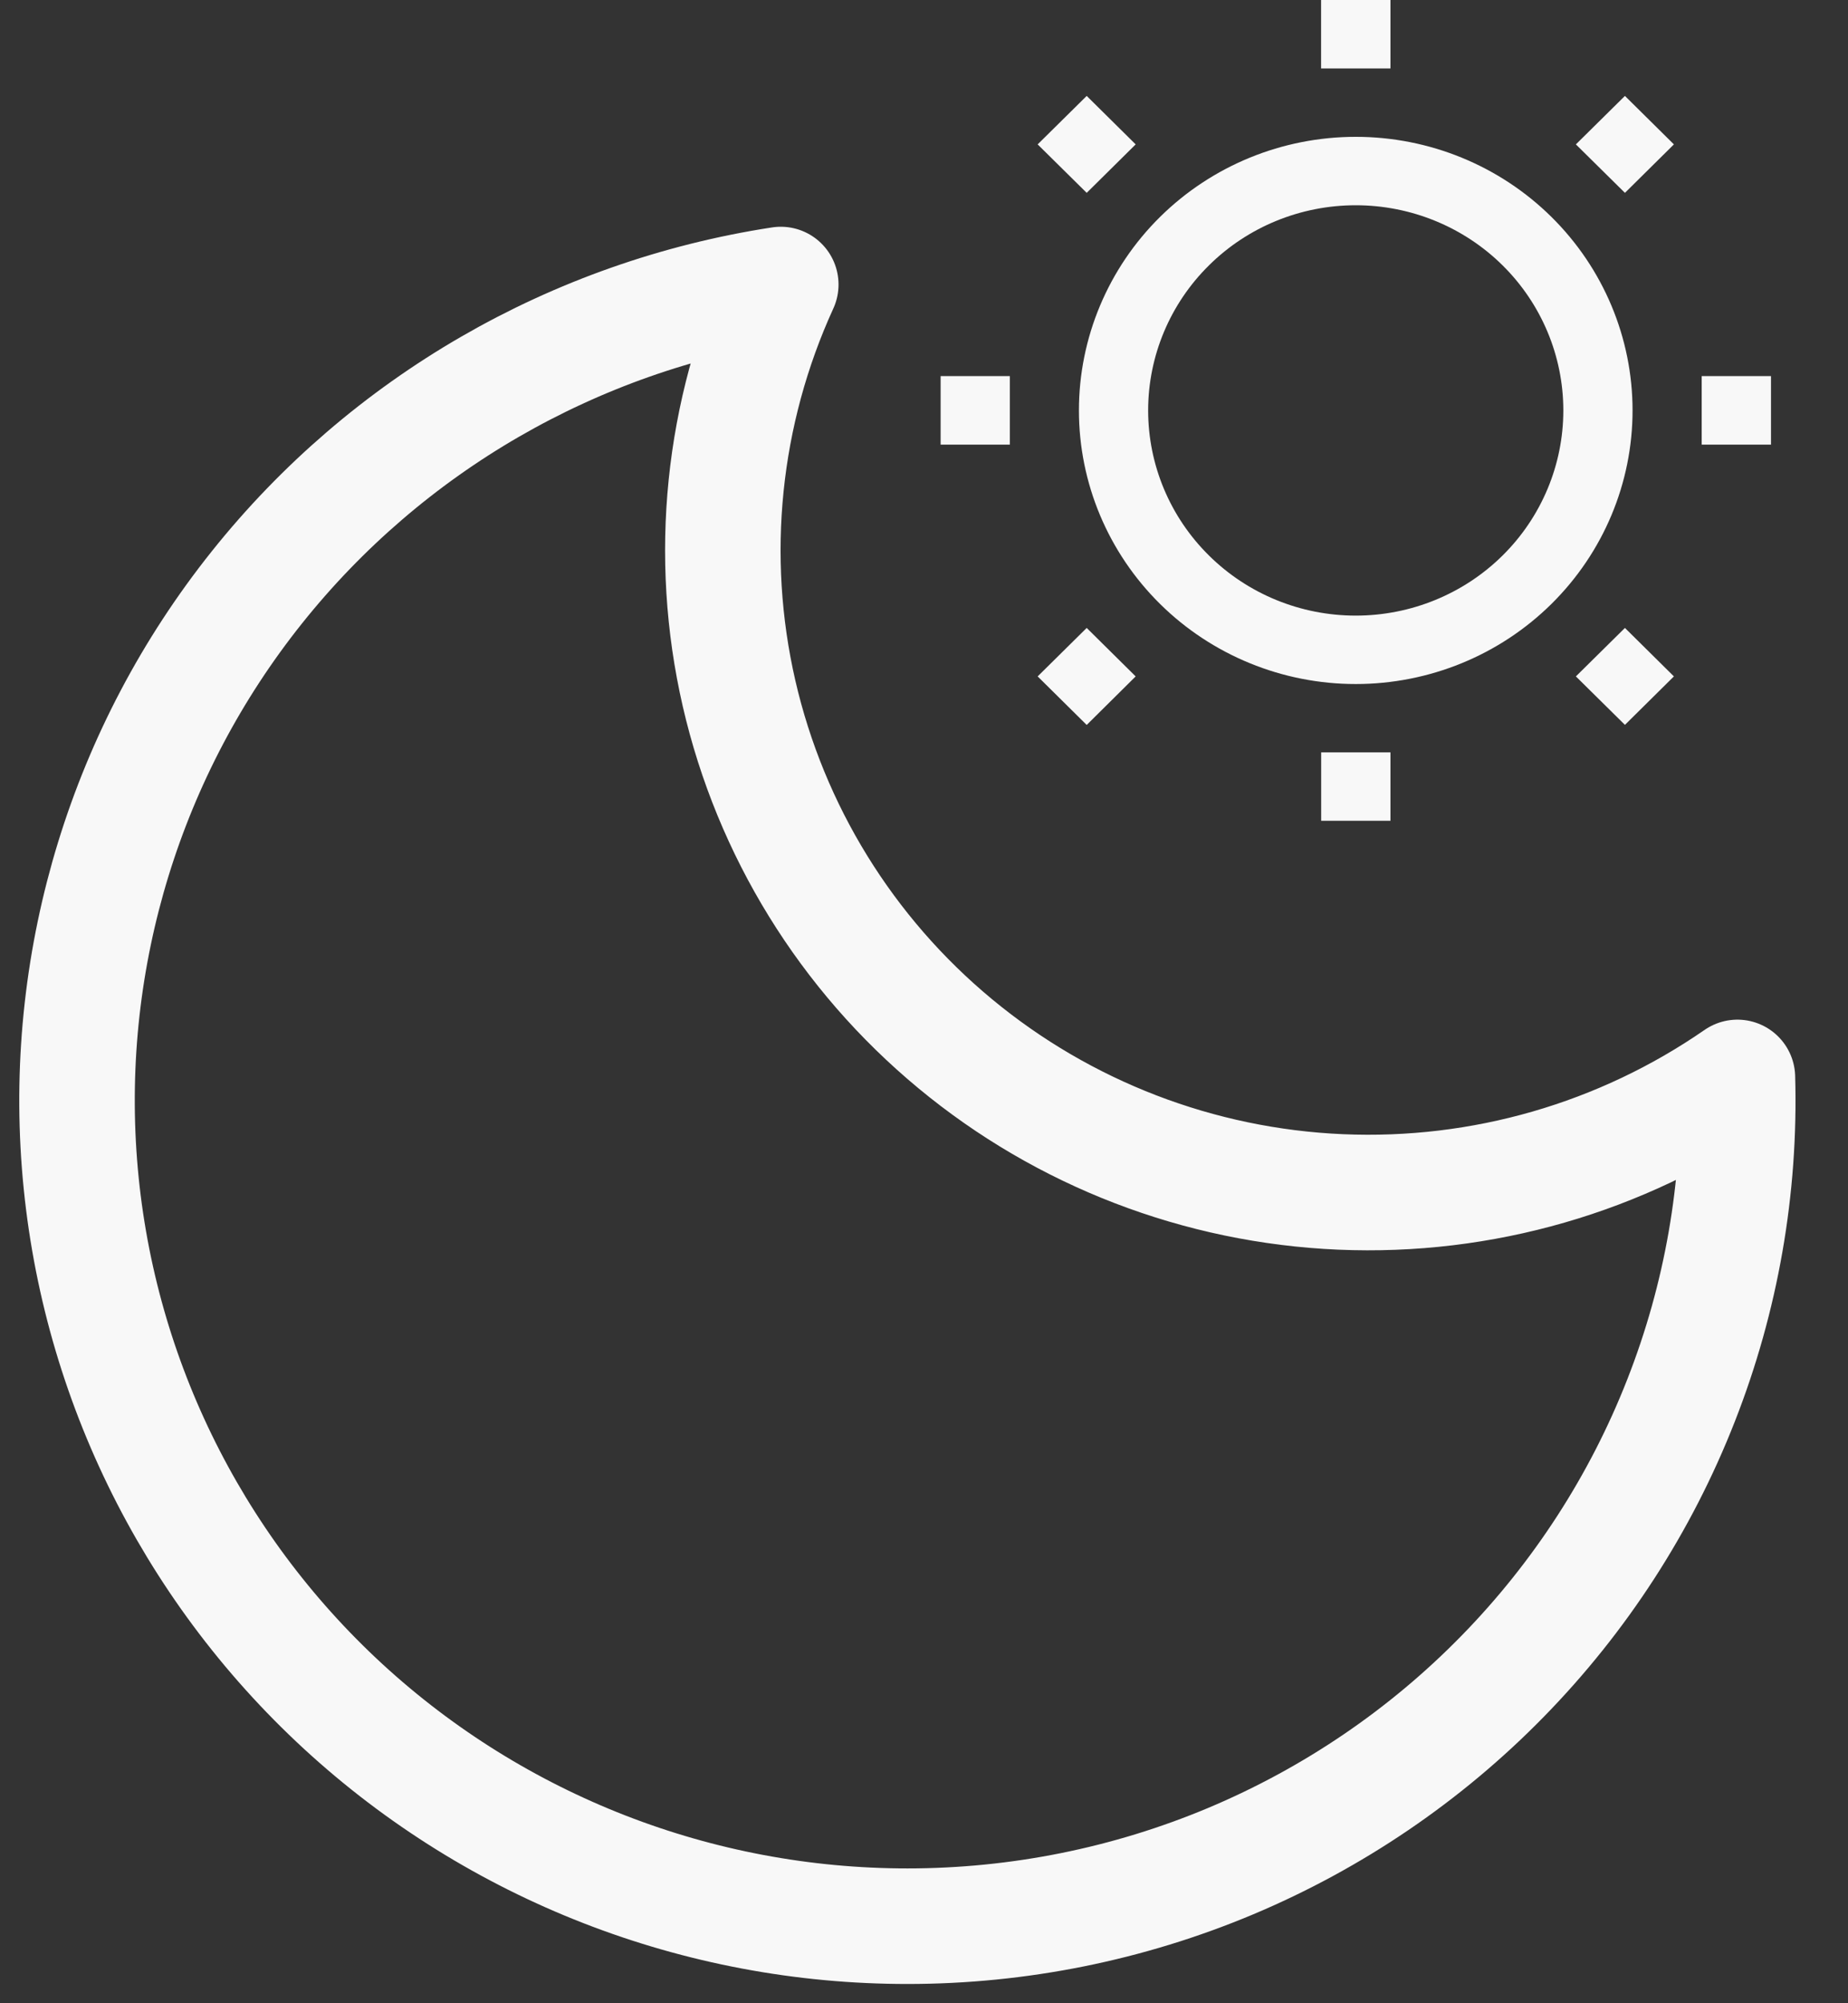 <svg width="24" height="26" viewBox="0 0 24 26" fill="none" xmlns="http://www.w3.org/2000/svg">
<rect x="0" y="0" width="24" height="26" fill="#333333" stroke="none"/>
<g clip-path="url(#clip0_202_21484)">
<path d="M17.157 -0.001H18.058V0.888H17.157V-0.001ZM14.113 1.245L14.749 1.874L14.113 2.503L13.476 1.874L14.113 1.245ZM21.103 1.245L21.739 1.874L21.103 2.503L20.466 1.874L21.103 1.245ZM17.607 2.664C16.892 2.664 16.206 2.944 15.701 3.444C15.195 3.943 14.911 4.621 14.911 5.327C14.911 6.033 15.195 6.711 15.701 7.21C16.206 7.71 16.892 7.99 17.607 7.99C18.322 7.99 19.008 7.71 19.514 7.21C20.019 6.711 20.303 6.033 20.303 5.327C20.303 4.621 20.019 3.943 19.514 3.444C19.008 2.944 18.322 2.664 17.607 2.664ZM14.012 5.327C14.012 4.385 14.391 3.482 15.065 2.816C15.739 2.15 16.654 1.776 17.607 1.776C18.561 1.776 19.475 2.15 20.149 2.816C20.823 3.482 21.202 4.385 21.202 5.327C21.202 6.269 20.823 7.172 20.149 7.838C19.475 8.504 18.561 8.878 17.607 8.878C16.654 8.878 15.739 8.504 15.065 7.838C14.391 7.172 14.012 6.269 14.012 5.327ZM12.215 4.881H13.115V5.771H12.215V4.881ZM22.1 4.881H23.001V5.771H22.1V4.881ZM14.113 8.15L14.749 8.779L14.113 9.409L13.476 8.779L14.113 8.15ZM21.103 8.15L21.739 8.779L21.103 9.408L20.466 8.779L21.103 8.15ZM17.158 9.765H18.058V10.654H17.158V9.765Z" fill="#F8F8F8"/>
</g>
<path d="M11.786 25C13.227 25 14.654 24.713 15.982 24.156C17.31 23.598 18.512 22.782 19.516 21.755C20.521 20.728 21.309 19.511 21.832 18.176C22.356 16.842 22.605 15.416 22.564 13.984C21.056 15.027 19.246 15.549 17.41 15.47C15.575 15.391 13.816 14.715 12.405 13.546C10.993 12.377 10.008 10.78 9.598 9C9.189 7.22 9.379 5.356 10.14 3.693C7.454 4.105 5.024 5.509 3.335 7.625C1.646 9.74 0.824 12.412 1.032 15.105C1.24 17.797 2.463 20.313 4.457 22.148C6.451 23.982 9.069 25.001 11.786 25Z" stroke="#F8F8F8" stroke-width="1.5" stroke-linecap="round" stroke-linejoin="round"/>
<defs>
<clipPath id="clip0_202_21484">
<rect width="10.784" height="10.653" fill="white" transform="translate(12.216)"/>
</clipPath>
</defs>
</svg>